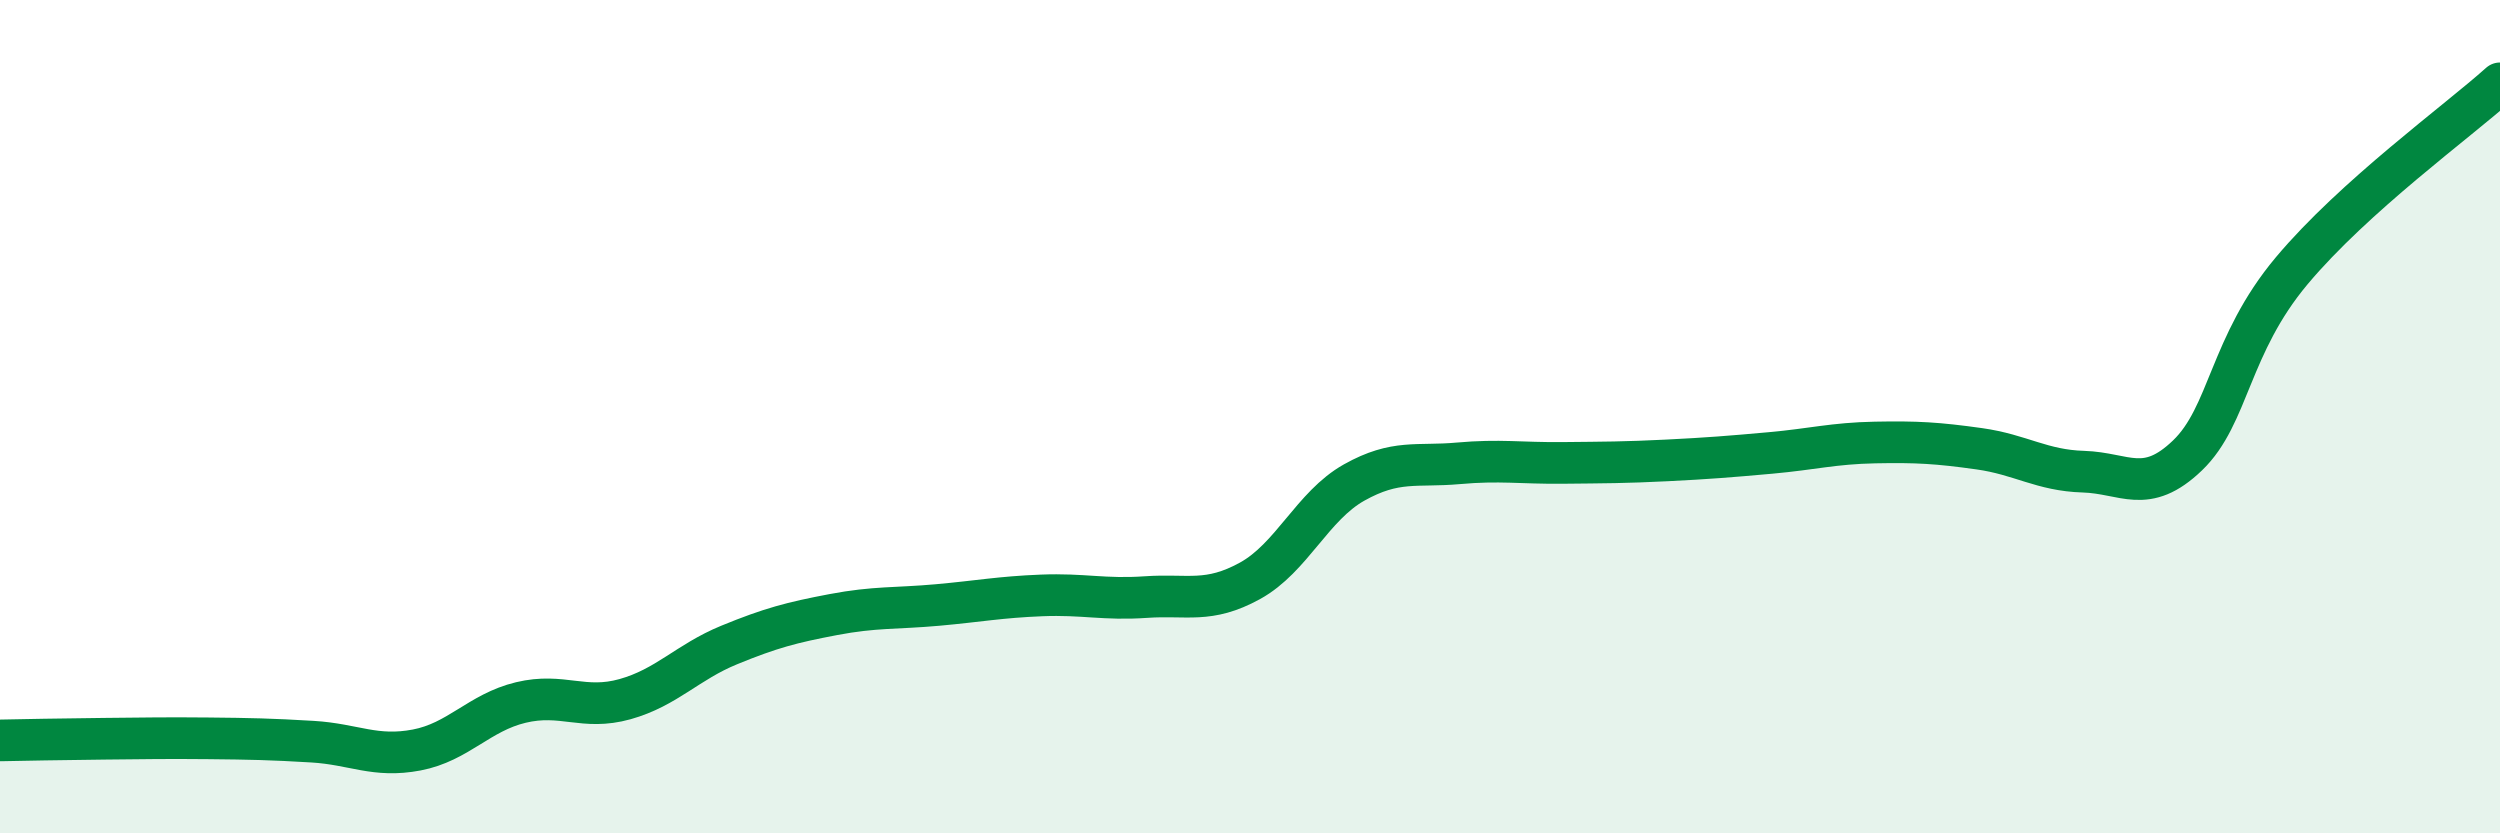 
    <svg width="60" height="20" viewBox="0 0 60 20" xmlns="http://www.w3.org/2000/svg">
      <path
        d="M 0,17.77 C 0.5,17.76 1.5,17.74 2.5,17.73 C 3.5,17.72 4,17.71 5,17.72 C 6,17.73 6.5,17.74 7.5,17.8 C 8.5,17.86 9,18.19 10,18 C 11,17.81 11.5,17.1 12.5,16.86 C 13.5,16.62 14,17.06 15,16.78 C 16,16.5 16.5,15.89 17.5,15.48 C 18.5,15.07 19,14.94 20,14.75 C 21,14.56 21.5,14.61 22.5,14.52 C 23.5,14.43 24,14.33 25,14.29 C 26,14.25 26.5,14.4 27.5,14.33 C 28.5,14.26 29,14.49 30,13.94 C 31,13.39 31.5,12.14 32.5,11.58 C 33.5,11.02 34,11.21 35,11.12 C 36,11.03 36.5,11.12 37.5,11.11 C 38.5,11.1 39,11.1 40,11.05 C 41,11 41.5,10.96 42.5,10.87 C 43.5,10.78 44,10.64 45,10.62 C 46,10.6 46.5,10.63 47.5,10.77 C 48.5,10.91 49,11.29 50,11.32 C 51,11.35 51.5,11.89 52.5,10.93 C 53.5,9.97 53.5,8.29 55,6.5 C 56.5,4.71 59,2.9 60,2L60 20L0 20Z"
        fill="#008740"
        opacity="0.1"
        stroke-linecap="round"
        stroke-linejoin="round"
      />
      <path
        d="M 0,17.77 C 0.5,17.76 1.5,17.74 2.5,17.73 C 3.5,17.72 4,17.71 5,17.72 C 6,17.73 6.5,17.74 7.5,17.8 C 8.5,17.86 9,18.19 10,18 C 11,17.81 11.5,17.1 12.5,16.86 C 13.5,16.62 14,17.06 15,16.78 C 16,16.5 16.5,15.89 17.5,15.48 C 18.5,15.07 19,14.94 20,14.75 C 21,14.56 21.5,14.61 22.5,14.52 C 23.5,14.43 24,14.33 25,14.29 C 26,14.25 26.5,14.4 27.5,14.33 C 28.5,14.26 29,14.49 30,13.94 C 31,13.39 31.5,12.14 32.5,11.58 C 33.5,11.02 34,11.21 35,11.12 C 36,11.03 36.5,11.12 37.5,11.11 C 38.5,11.1 39,11.1 40,11.05 C 41,11 41.5,10.96 42.5,10.87 C 43.5,10.78 44,10.64 45,10.62 C 46,10.6 46.5,10.63 47.5,10.77 C 48.5,10.91 49,11.29 50,11.32 C 51,11.35 51.5,11.89 52.5,10.93 C 53.5,9.97 53.5,8.29 55,6.5 C 56.5,4.71 59,2.9 60,2"
        stroke="#008740"
        stroke-width="1"
        fill="none"
        stroke-linecap="round"
        stroke-linejoin="round"
      />
    </svg>
  